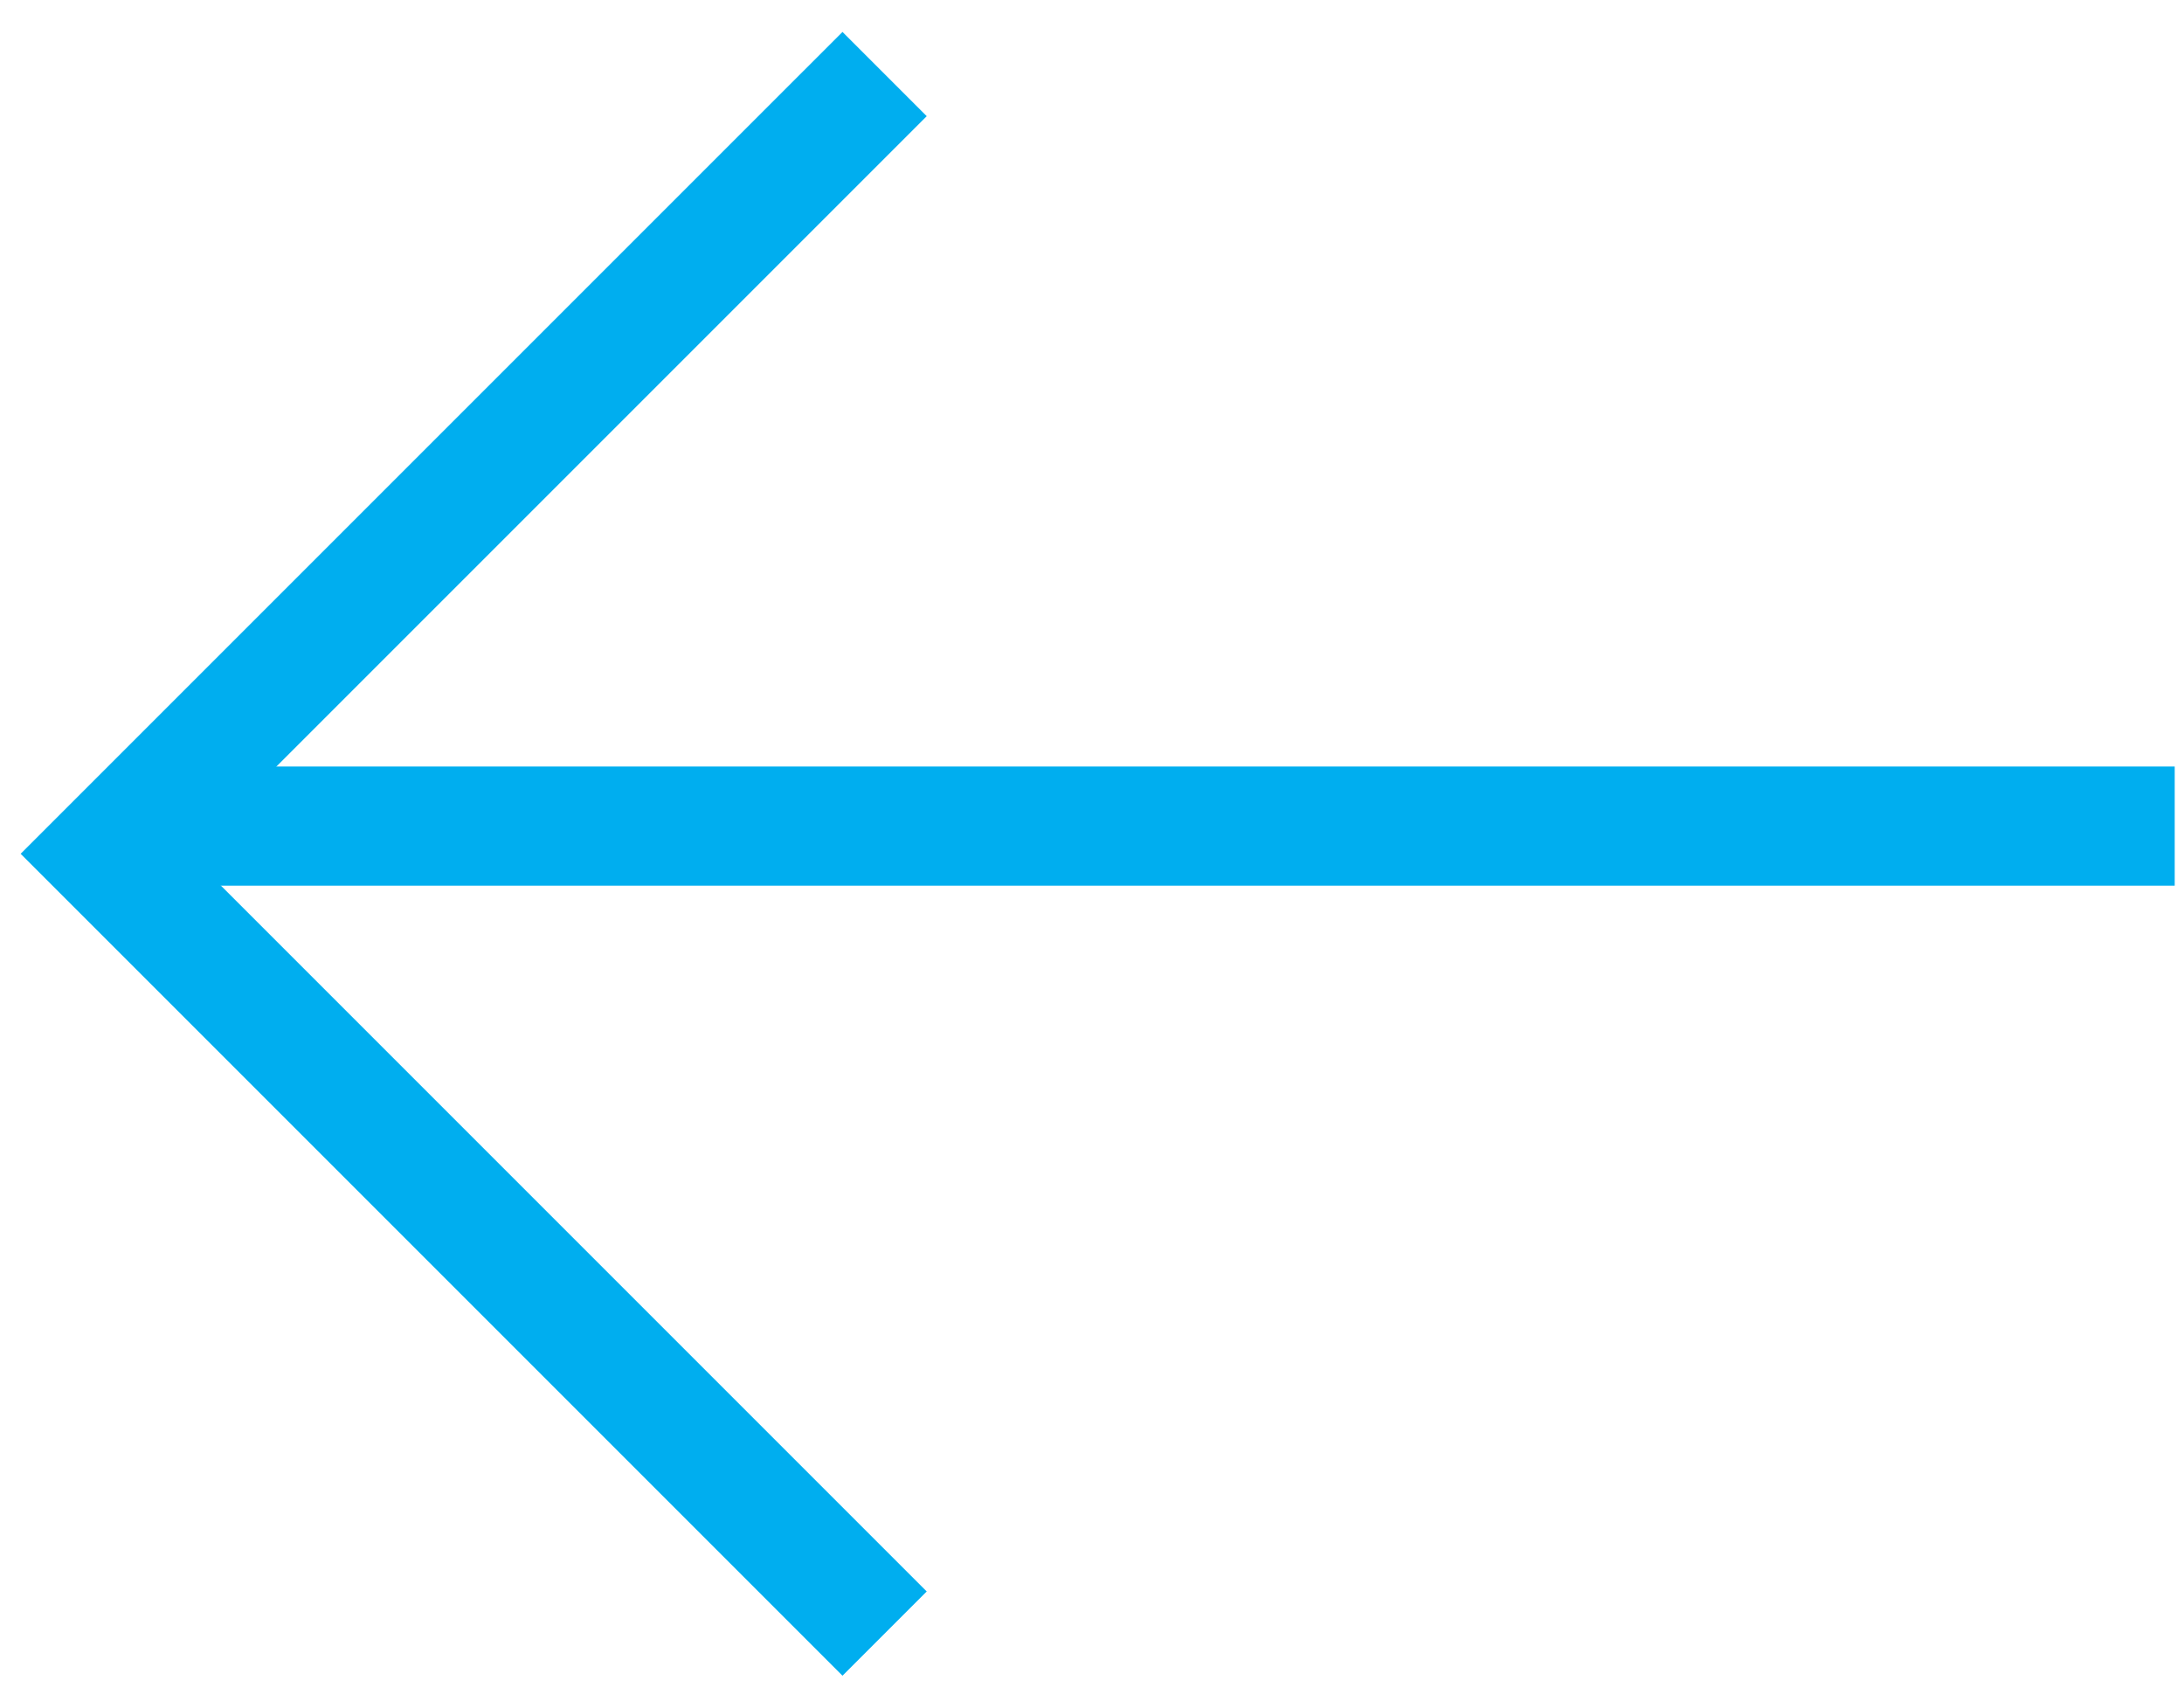 <svg width="55" height="43" viewBox="0 0 55 43" fill="none" xmlns="http://www.w3.org/2000/svg">
<path d="M22.277 1.865L2.641 21.5L22.277 41.136" stroke="#00AEEF" stroke-width="3"/>
<line x1="3.424" y1="20.802" x2="54.766" y2="20.802" stroke="#00AEEF" stroke-width="3"/>
</svg>
